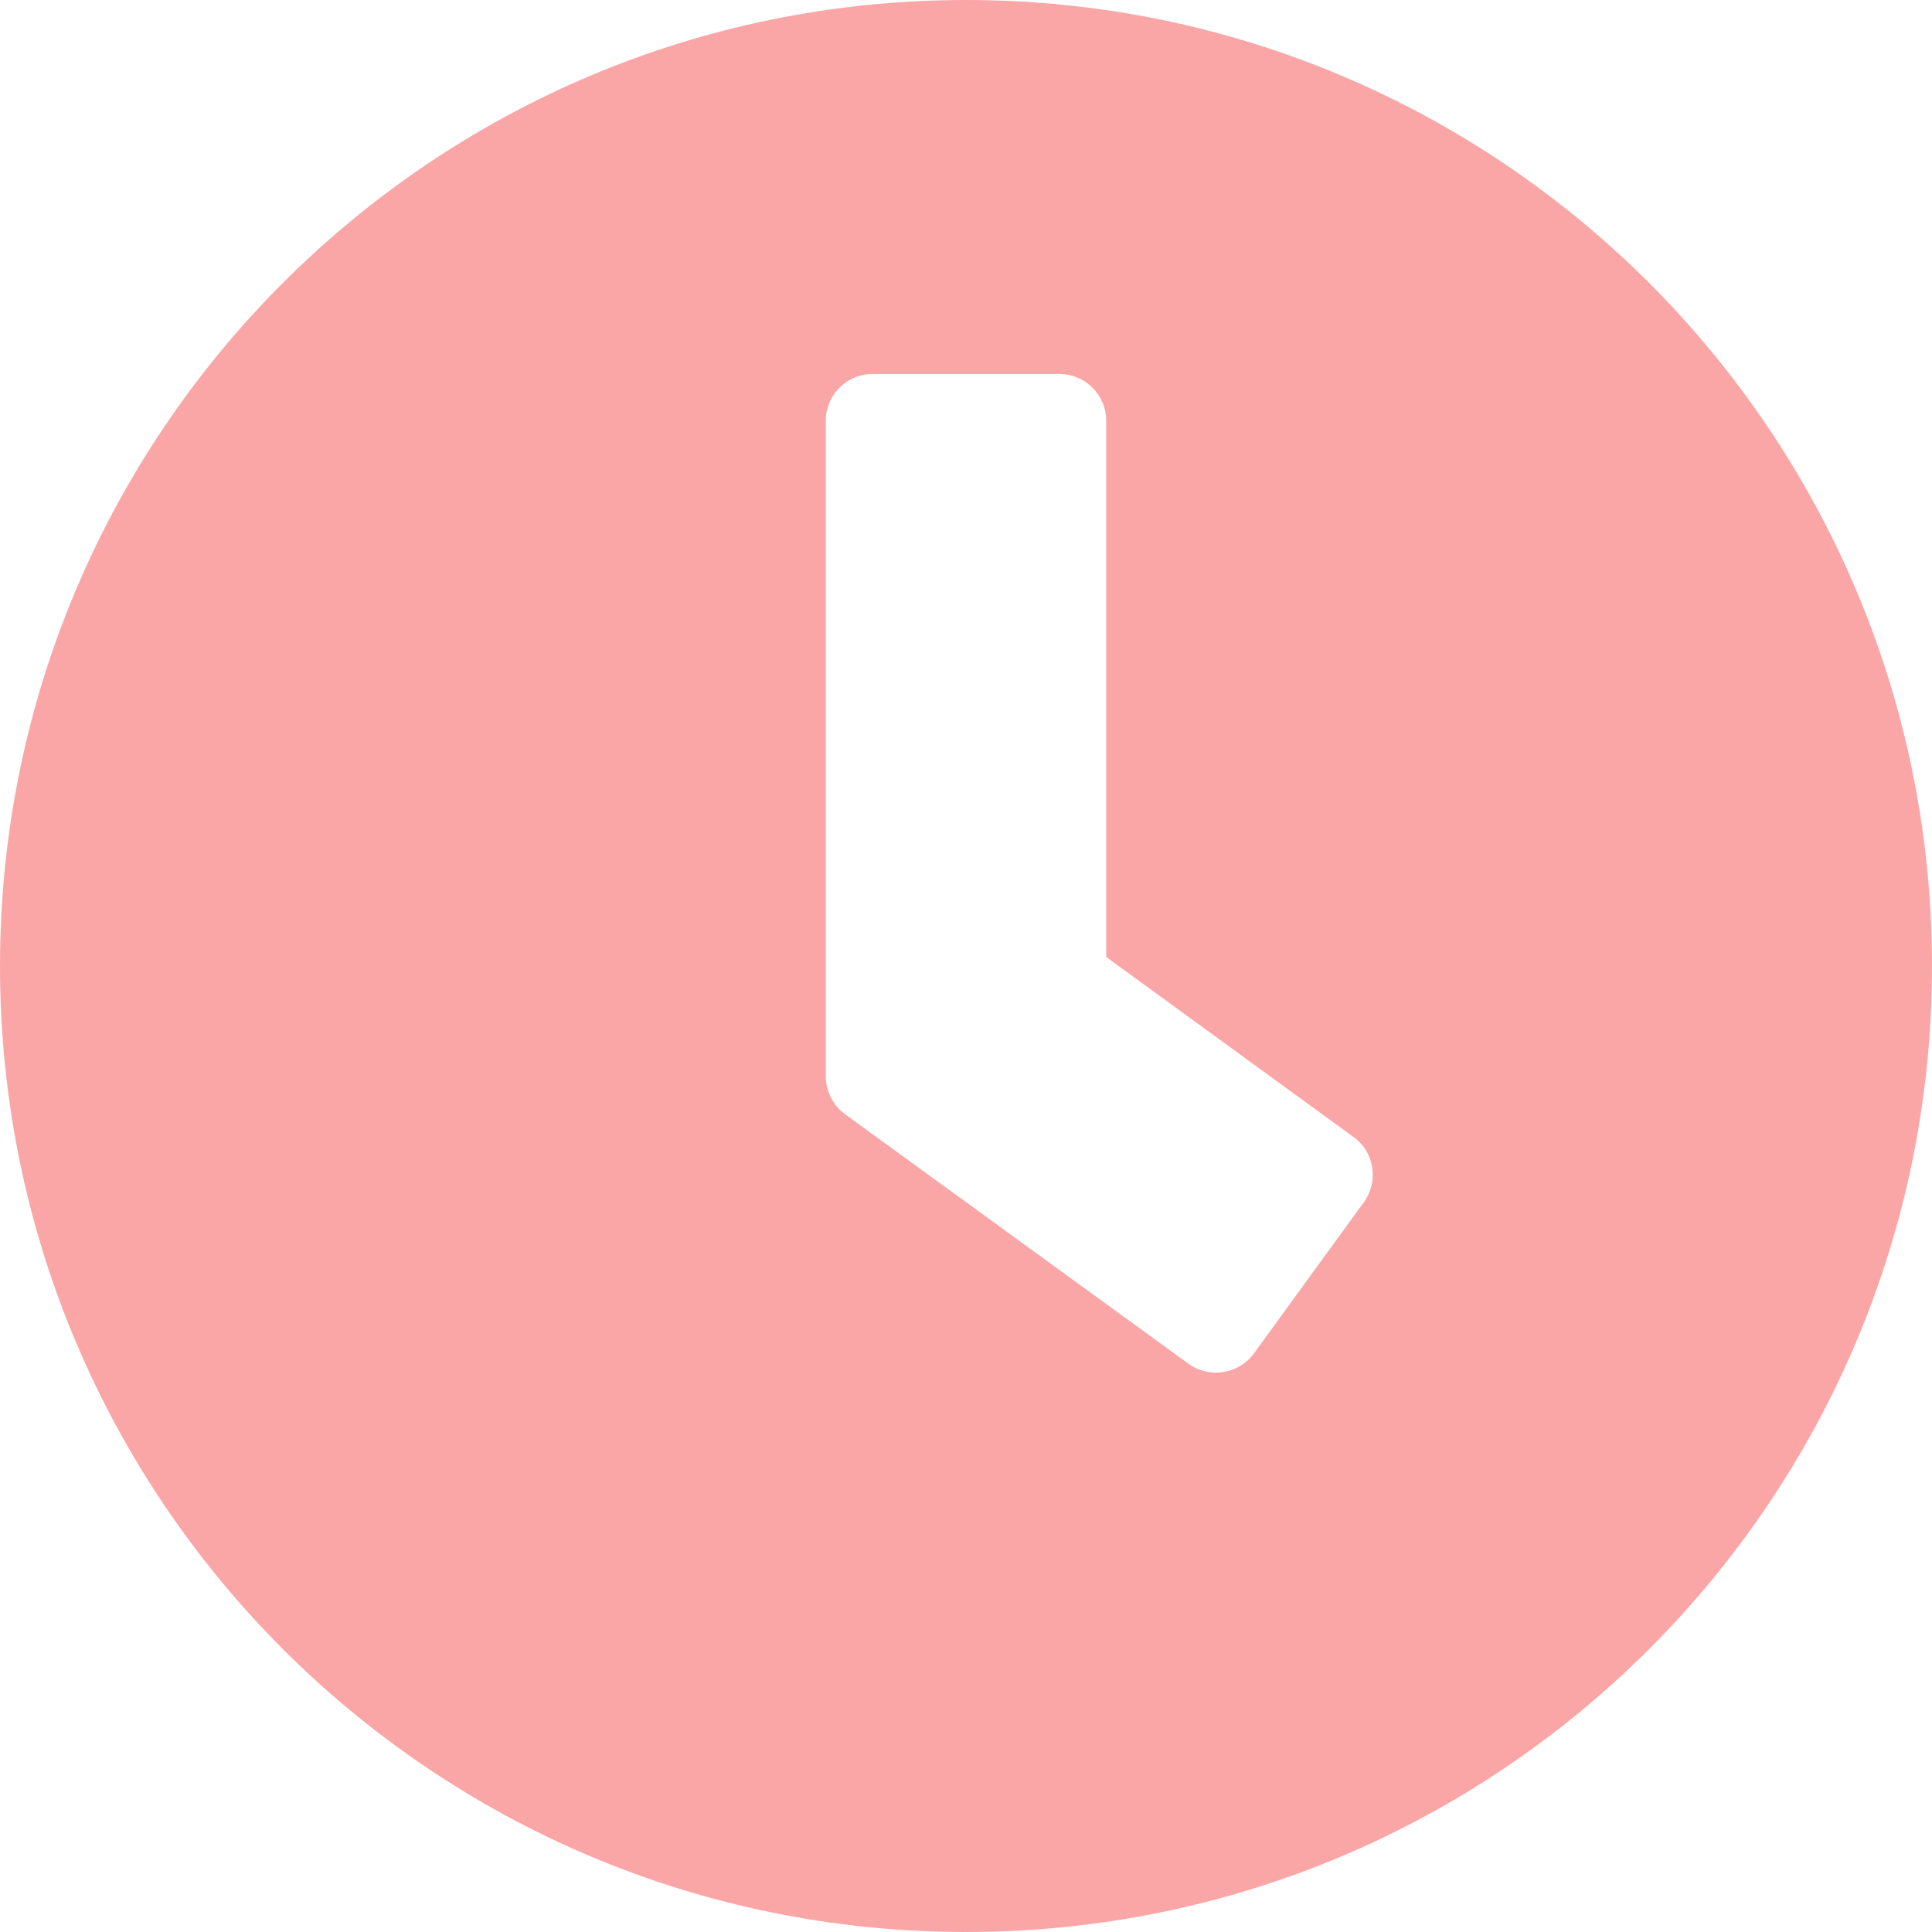 <svg width="14" height="14" viewBox="0 0 14 14" fill="none" xmlns="http://www.w3.org/2000/svg">
<path id="Vector" d="M7 0C3.133 0 0 3.133 0 7C0 10.867 3.133 14 7 14C10.867 14 14 10.867 14 7C14 3.133 10.867 0 7 0ZM8.612 9.882L6.122 8.073C6.035 8.008 5.984 7.906 5.984 7.799V3.048C5.984 2.862 6.136 2.71 6.323 2.71H7.677C7.864 2.71 8.016 2.862 8.016 3.048V6.935L9.808 8.239C9.961 8.349 9.992 8.561 9.882 8.713L9.086 9.808C8.976 9.958 8.764 9.992 8.612 9.882Z" fill="#FBA6A6"/>
</svg>
